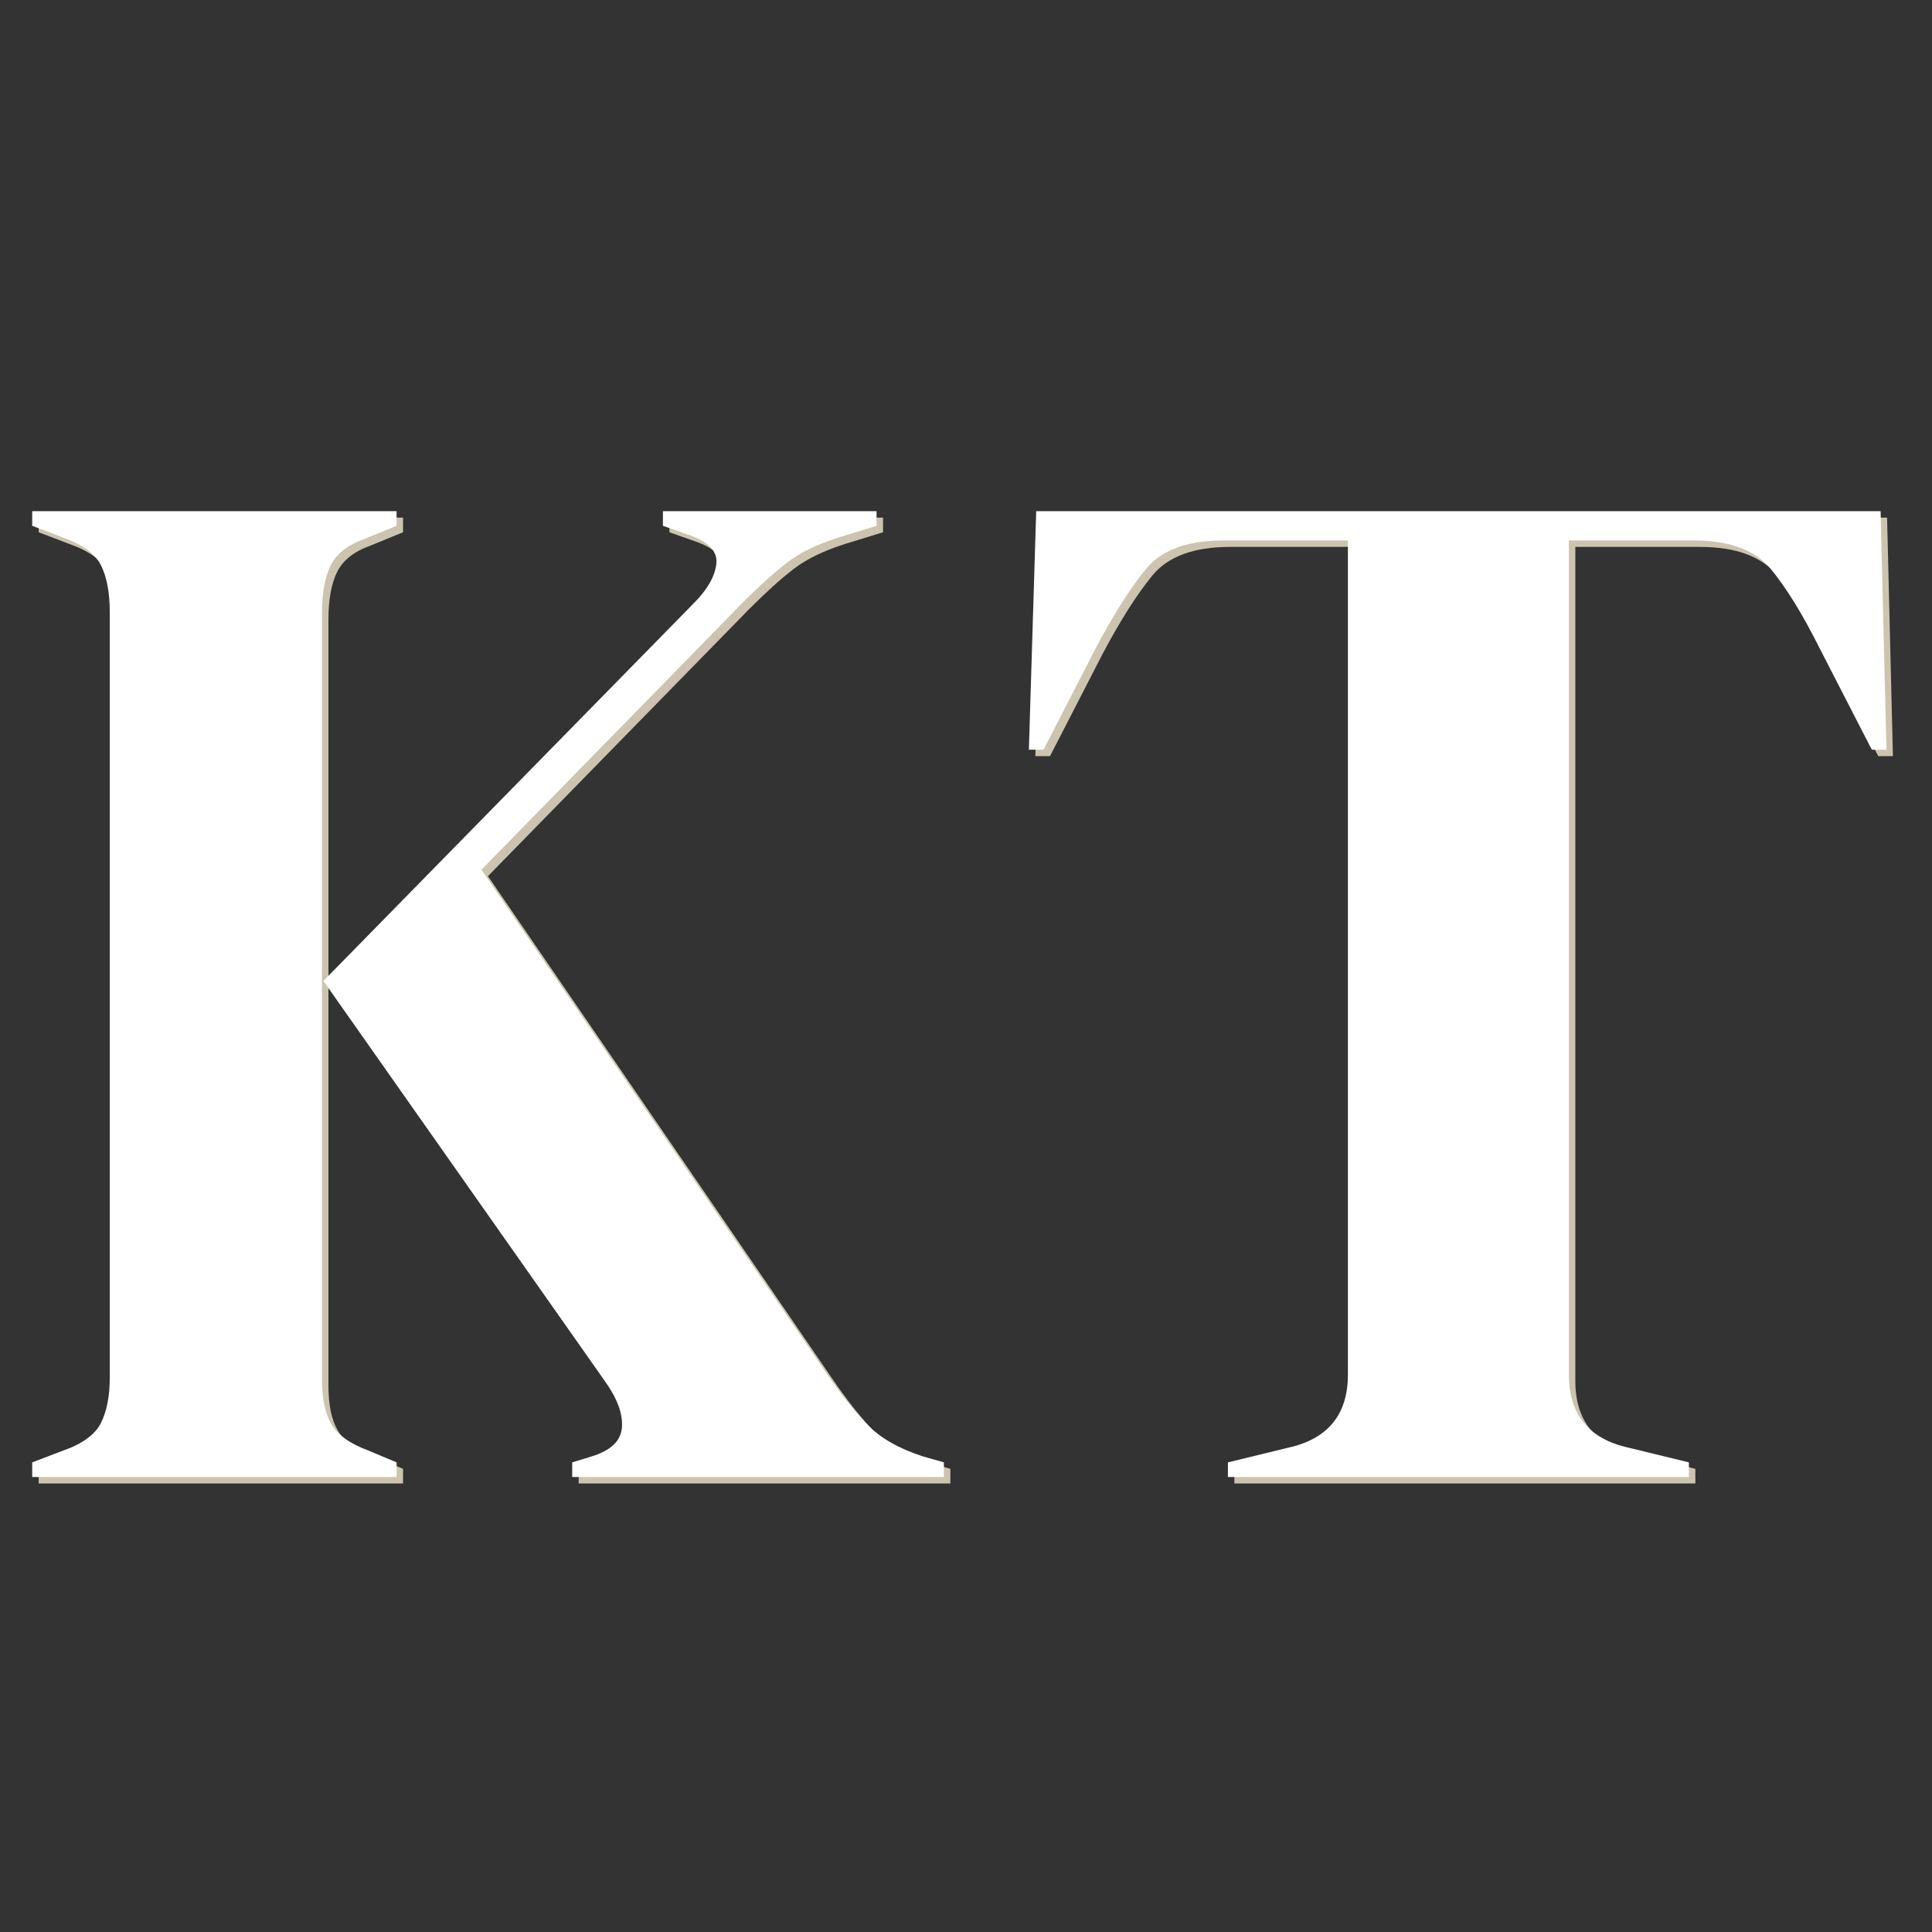 <svg xmlns="http://www.w3.org/2000/svg" xmlns:xlink="http://www.w3.org/1999/xlink" width="1000" zoomAndPan="magnify" viewBox="0 0 750 750" height="1000" preserveAspectRatio="xMidYMid meet" version="1.2"><rect x="0" y="0" width="750" height="750" fill="#333333" stroke="none"/><defs/><g id="d2129b7a82"><g style="fill:#ccc4af;fill-opacity:1;"><g transform="translate(2.511, 575.888)"><path style="stroke:none" d="M 12.5 0 L 12.5 -5.688 L 24.422 -10.219 C 32.004 -12.875 36.93 -16.473 39.203 -21.016 C 41.473 -25.566 42.609 -31.438 42.609 -38.625 L 42.609 -335.75 C 42.609 -343.32 41.473 -349.379 39.203 -353.922 C 36.93 -358.461 32.004 -362.062 24.422 -364.719 L 12.5 -369.266 L 12.5 -374.938 L 153.953 -374.938 L 153.953 -369.266 L 141.453 -364.141 C 135.016 -361.867 130.66 -358.461 128.391 -353.922 C 126.117 -349.379 124.984 -343.129 124.984 -335.172 L 124.984 -38.062 C 124.984 -30.488 126.211 -24.617 128.672 -20.453 C 131.129 -16.285 135.957 -12.875 143.156 -10.219 L 153.953 -5.688 L 153.953 0 Z M 222.125 0 L 222.125 -5.688 L 229.516 -7.953 C 237.086 -10.223 241.062 -14.008 241.438 -19.312 C 241.82 -24.613 239.551 -30.676 234.625 -37.5 L 125.547 -192.578 L 269.281 -339.156 C 274.582 -344.457 277.516 -349.566 278.078 -354.484 C 278.648 -359.41 274.957 -363.203 267 -365.859 L 257.344 -369.266 L 257.344 -374.938 L 340.281 -374.938 L 340.281 -369.266 L 325.516 -364.719 C 317.18 -362.062 310.551 -358.836 305.625 -355.047 C 300.707 -351.266 295.031 -346.156 288.594 -339.719 L 186.906 -235.766 L 320.406 -40.906 C 326.082 -32.57 331.477 -25.754 336.594 -20.453 C 341.707 -15.148 349 -10.984 358.469 -7.953 L 366.422 -5.688 L 366.422 0 Z M 222.125 0 "/></g></g><g style="fill:#ffffff;fill-opacity:1;"><g transform="translate(0, 573.378)"><path style="stroke:none" d="M 12.5 0 L 12.5 -5.688 L 24.422 -10.219 C 32.004 -12.875 36.93 -16.473 39.203 -21.016 C 41.473 -25.566 42.609 -31.438 42.609 -38.625 L 42.609 -335.75 C 42.609 -343.32 41.473 -349.379 39.203 -353.922 C 36.93 -358.461 32.004 -362.062 24.422 -364.719 L 12.5 -369.266 L 12.5 -374.938 L 153.953 -374.938 L 153.953 -369.266 L 141.453 -364.141 C 135.016 -361.867 130.66 -358.461 128.391 -353.922 C 126.117 -349.379 124.984 -343.129 124.984 -335.172 L 124.984 -38.062 C 124.984 -30.488 126.211 -24.617 128.672 -20.453 C 131.129 -16.285 135.957 -12.875 143.156 -10.219 L 153.953 -5.688 L 153.953 0 Z M 222.125 0 L 222.125 -5.688 L 229.516 -7.953 C 237.086 -10.223 241.062 -14.008 241.438 -19.312 C 241.82 -24.613 239.551 -30.676 234.625 -37.5 L 125.547 -192.578 L 269.281 -339.156 C 274.582 -344.457 277.516 -349.566 278.078 -354.484 C 278.648 -359.41 274.957 -363.203 267 -365.859 L 257.344 -369.266 L 257.344 -374.938 L 340.281 -374.938 L 340.281 -369.266 L 325.516 -364.719 C 317.18 -362.062 310.551 -358.836 305.625 -355.047 C 300.707 -351.266 295.031 -346.156 288.594 -339.719 L 186.906 -235.766 L 320.406 -40.906 C 326.082 -32.57 331.477 -25.754 336.594 -20.453 C 341.707 -15.148 349 -10.984 358.469 -7.953 L 366.422 -5.688 L 366.422 0 Z M 222.125 0 "/></g></g><g style="fill:#ccc4af;fill-opacity:1;"><g transform="translate(390.56, 575.888)"><path style="stroke:none" d="M 88.625 0 L 88.625 -5.688 L 111.922 -11.359 C 127.441 -14.766 135.203 -24.234 135.203 -39.766 L 135.203 -363.578 L 86.922 -363.578 C 72.91 -363.578 62.875 -359.883 56.812 -352.5 C 50.75 -345.113 44.312 -334.984 37.5 -322.109 L 17.047 -282.344 L 11.359 -282.344 L 14.203 -374.938 L 342 -374.938 L 344.266 -282.344 L 338.578 -282.344 L 318.125 -322.109 C 311.688 -334.984 305.438 -345.113 299.375 -352.5 C 293.32 -359.883 283.289 -363.578 269.281 -363.578 L 220.984 -363.578 L 220.984 -39.766 C 220.984 -24.234 228.75 -14.766 244.281 -11.359 L 267.578 -5.688 L 267.578 0 Z M 88.625 0 "/></g></g><g style="fill:#ffffff;fill-opacity:1;"><g transform="translate(388.05, 573.378)"><path style="stroke:none" d="M 88.625 0 L 88.625 -5.688 L 111.922 -11.359 C 127.441 -14.766 135.203 -24.234 135.203 -39.766 L 135.203 -363.578 L 86.922 -363.578 C 72.91 -363.578 62.875 -359.883 56.812 -352.5 C 50.75 -345.113 44.312 -334.984 37.5 -322.109 L 17.047 -282.344 L 11.359 -282.344 L 14.203 -374.938 L 342 -374.938 L 344.266 -282.344 L 338.578 -282.344 L 318.125 -322.109 C 311.688 -334.984 305.438 -345.113 299.375 -352.5 C 293.32 -359.883 283.289 -363.578 269.281 -363.578 L 220.984 -363.578 L 220.984 -39.766 C 220.984 -24.234 228.75 -14.766 244.281 -11.359 L 267.578 -5.688 L 267.578 0 Z M 88.625 0 "/></g></g></g></svg>